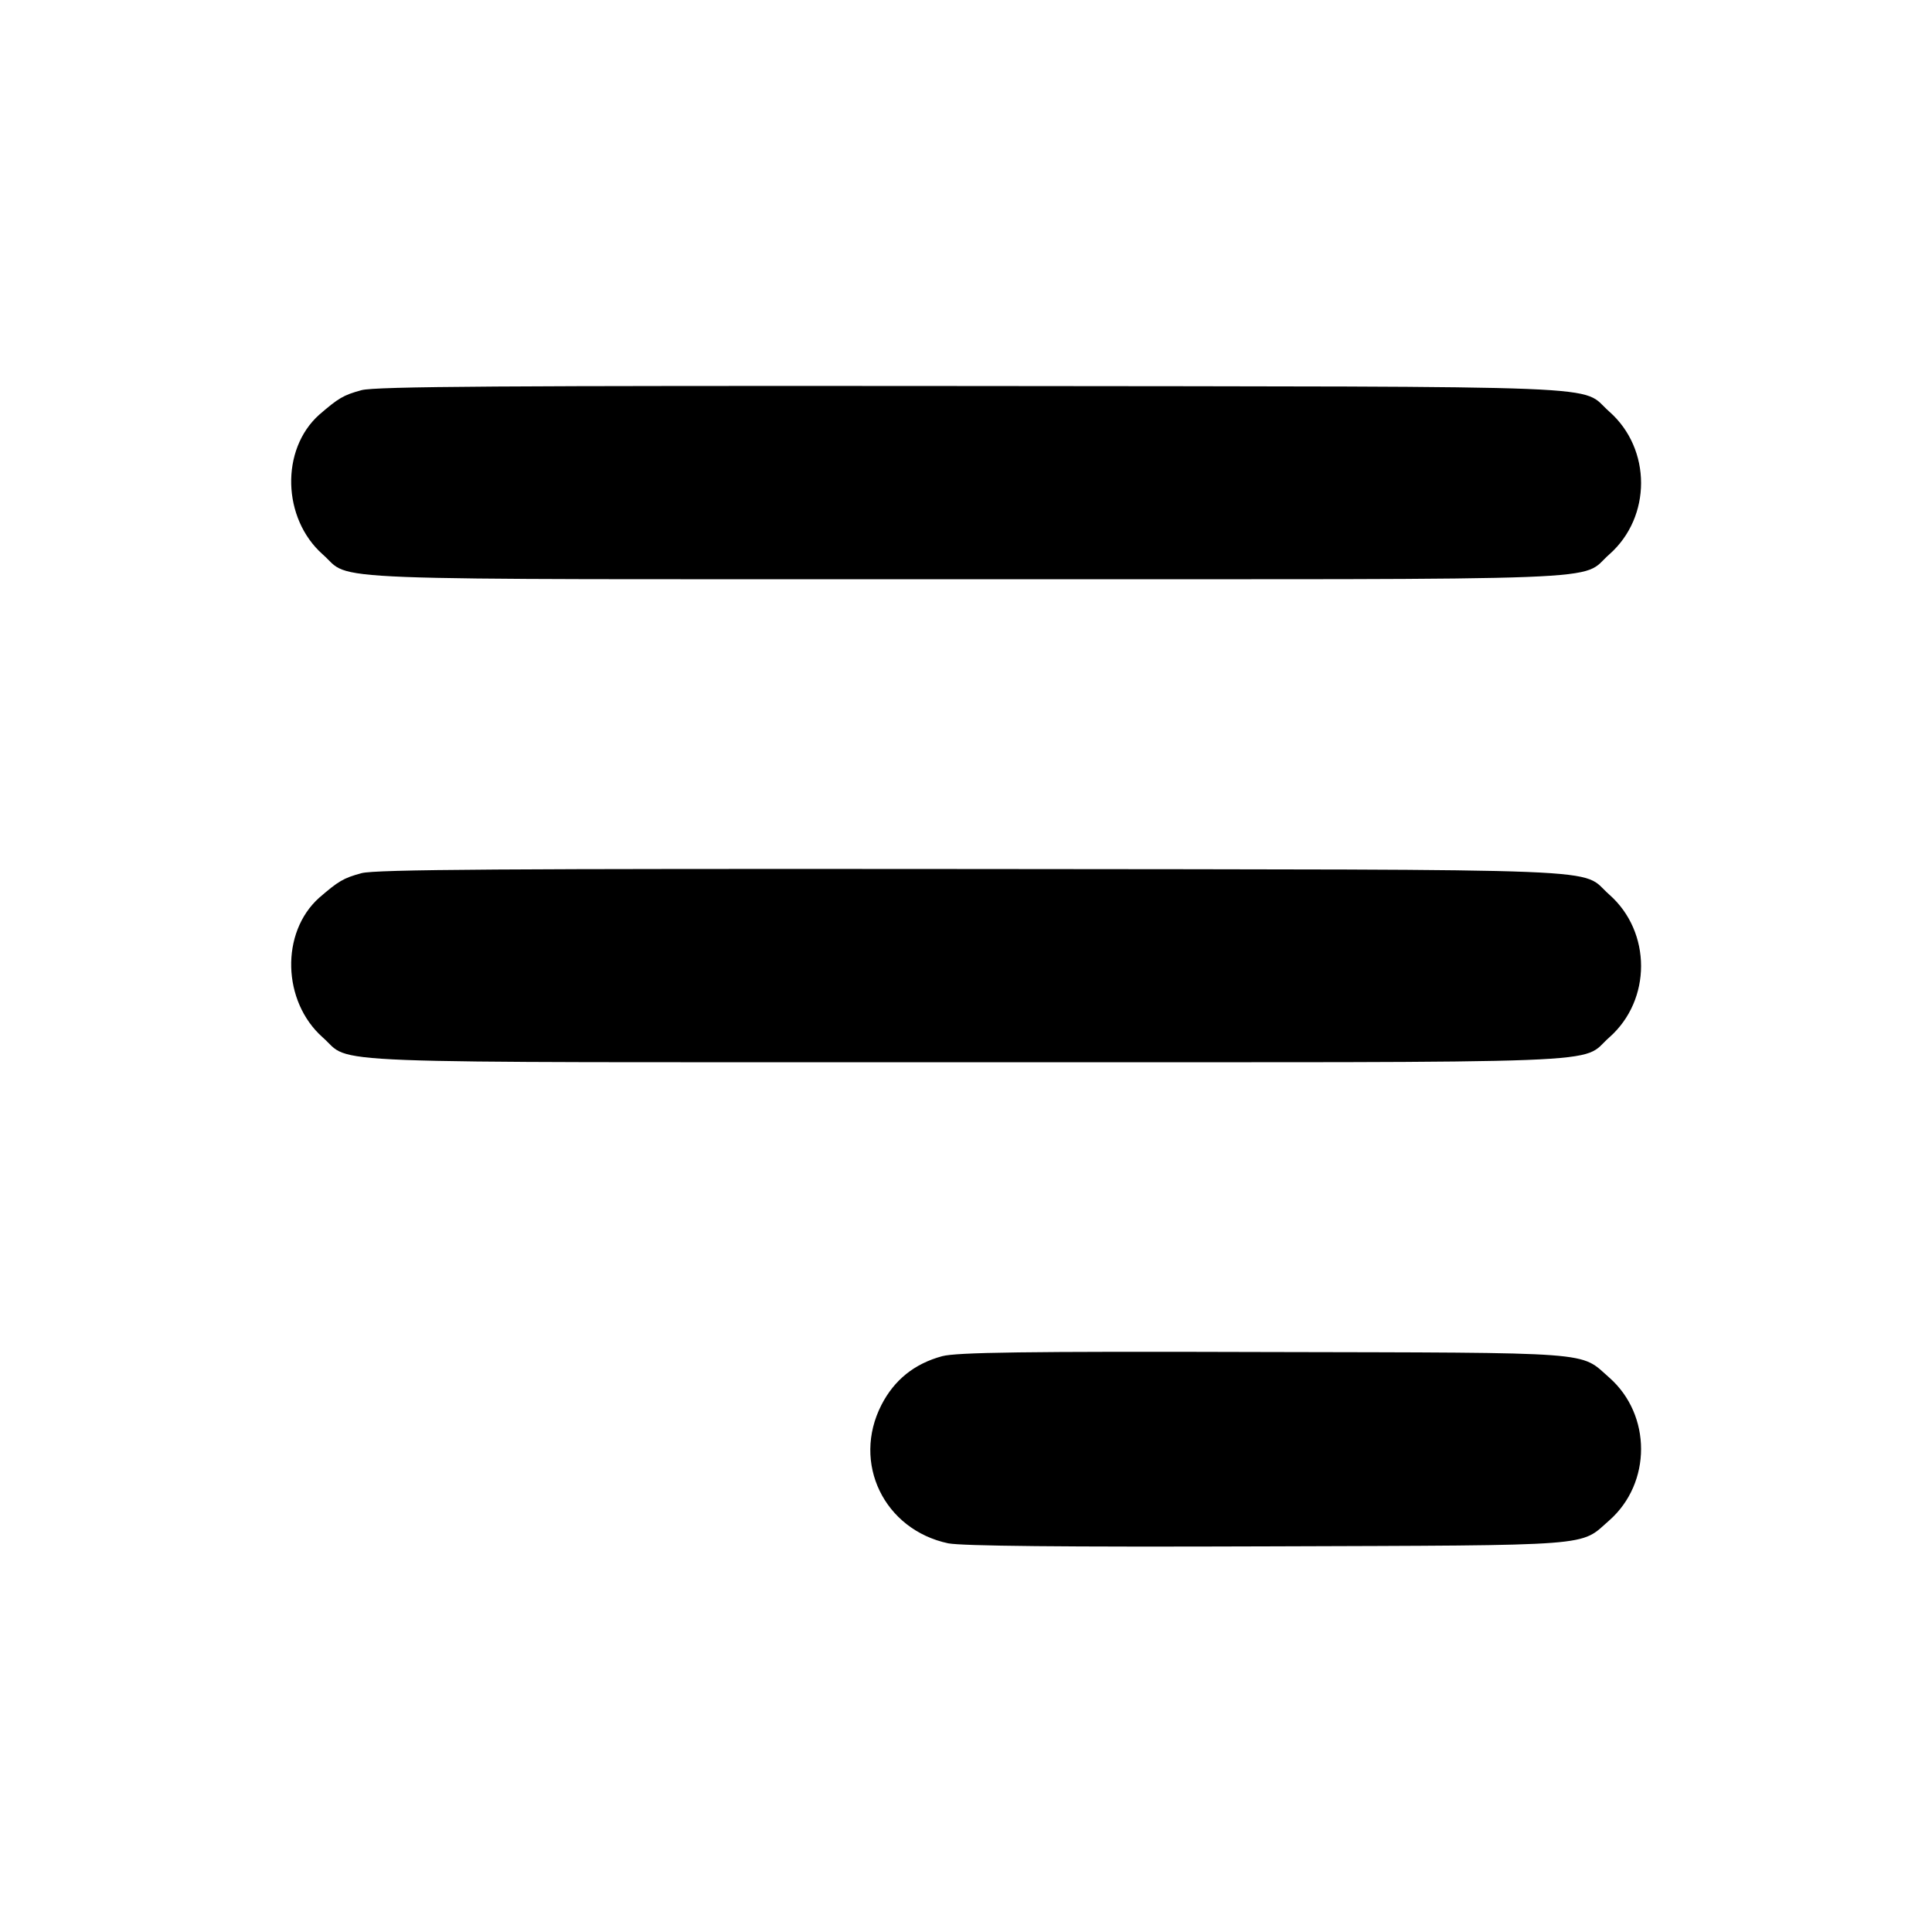 <?xml version="1.0" encoding="UTF-8" standalone="no"?> <svg xmlns="http://www.w3.org/2000/svg" version="1.0" width="512pt" height="512pt" viewBox="0 0 512 512" preserveAspectRatio="xMidYMid meet"><g transform="translate(0,512) scale(0.1,-0.1)" fill="#000" stroke="none"><path d="M958 4086 c-48 -13 -61 -21 -112 -65 -103 -92 -98 -275 9 -370 82 -72 -65 -66 1705 -66 1770 0 1623 -6 1705 66 112 99 112 279 0 378 -82 72 62 66 -1685 68 -1248 1 -1585 -1 -1622 -11z"></path><path d="M958 2806 c-48 -13 -61 -21 -112 -65 -103 -92 -98 -275 9 -370 82 -72 -65 -66 1705 -66 1770 0 1623 -6 1705 66 112 99 112 279 0 378 -82 72 62 66 -1685 68 -1248 1 -1585 -1 -1622 -11z"></path><path d="M2497 1526 c-74 -20 -127 -63 -161 -129 -79 -154 7 -331 177 -367 37 -7 299 -10 847 -8 880 3 825 -1 905 69 112 99 112 279 0 378 -80 70 -24 66 -915 68 -638 2 -815 -1 -853 -11z"></path></g></svg> 